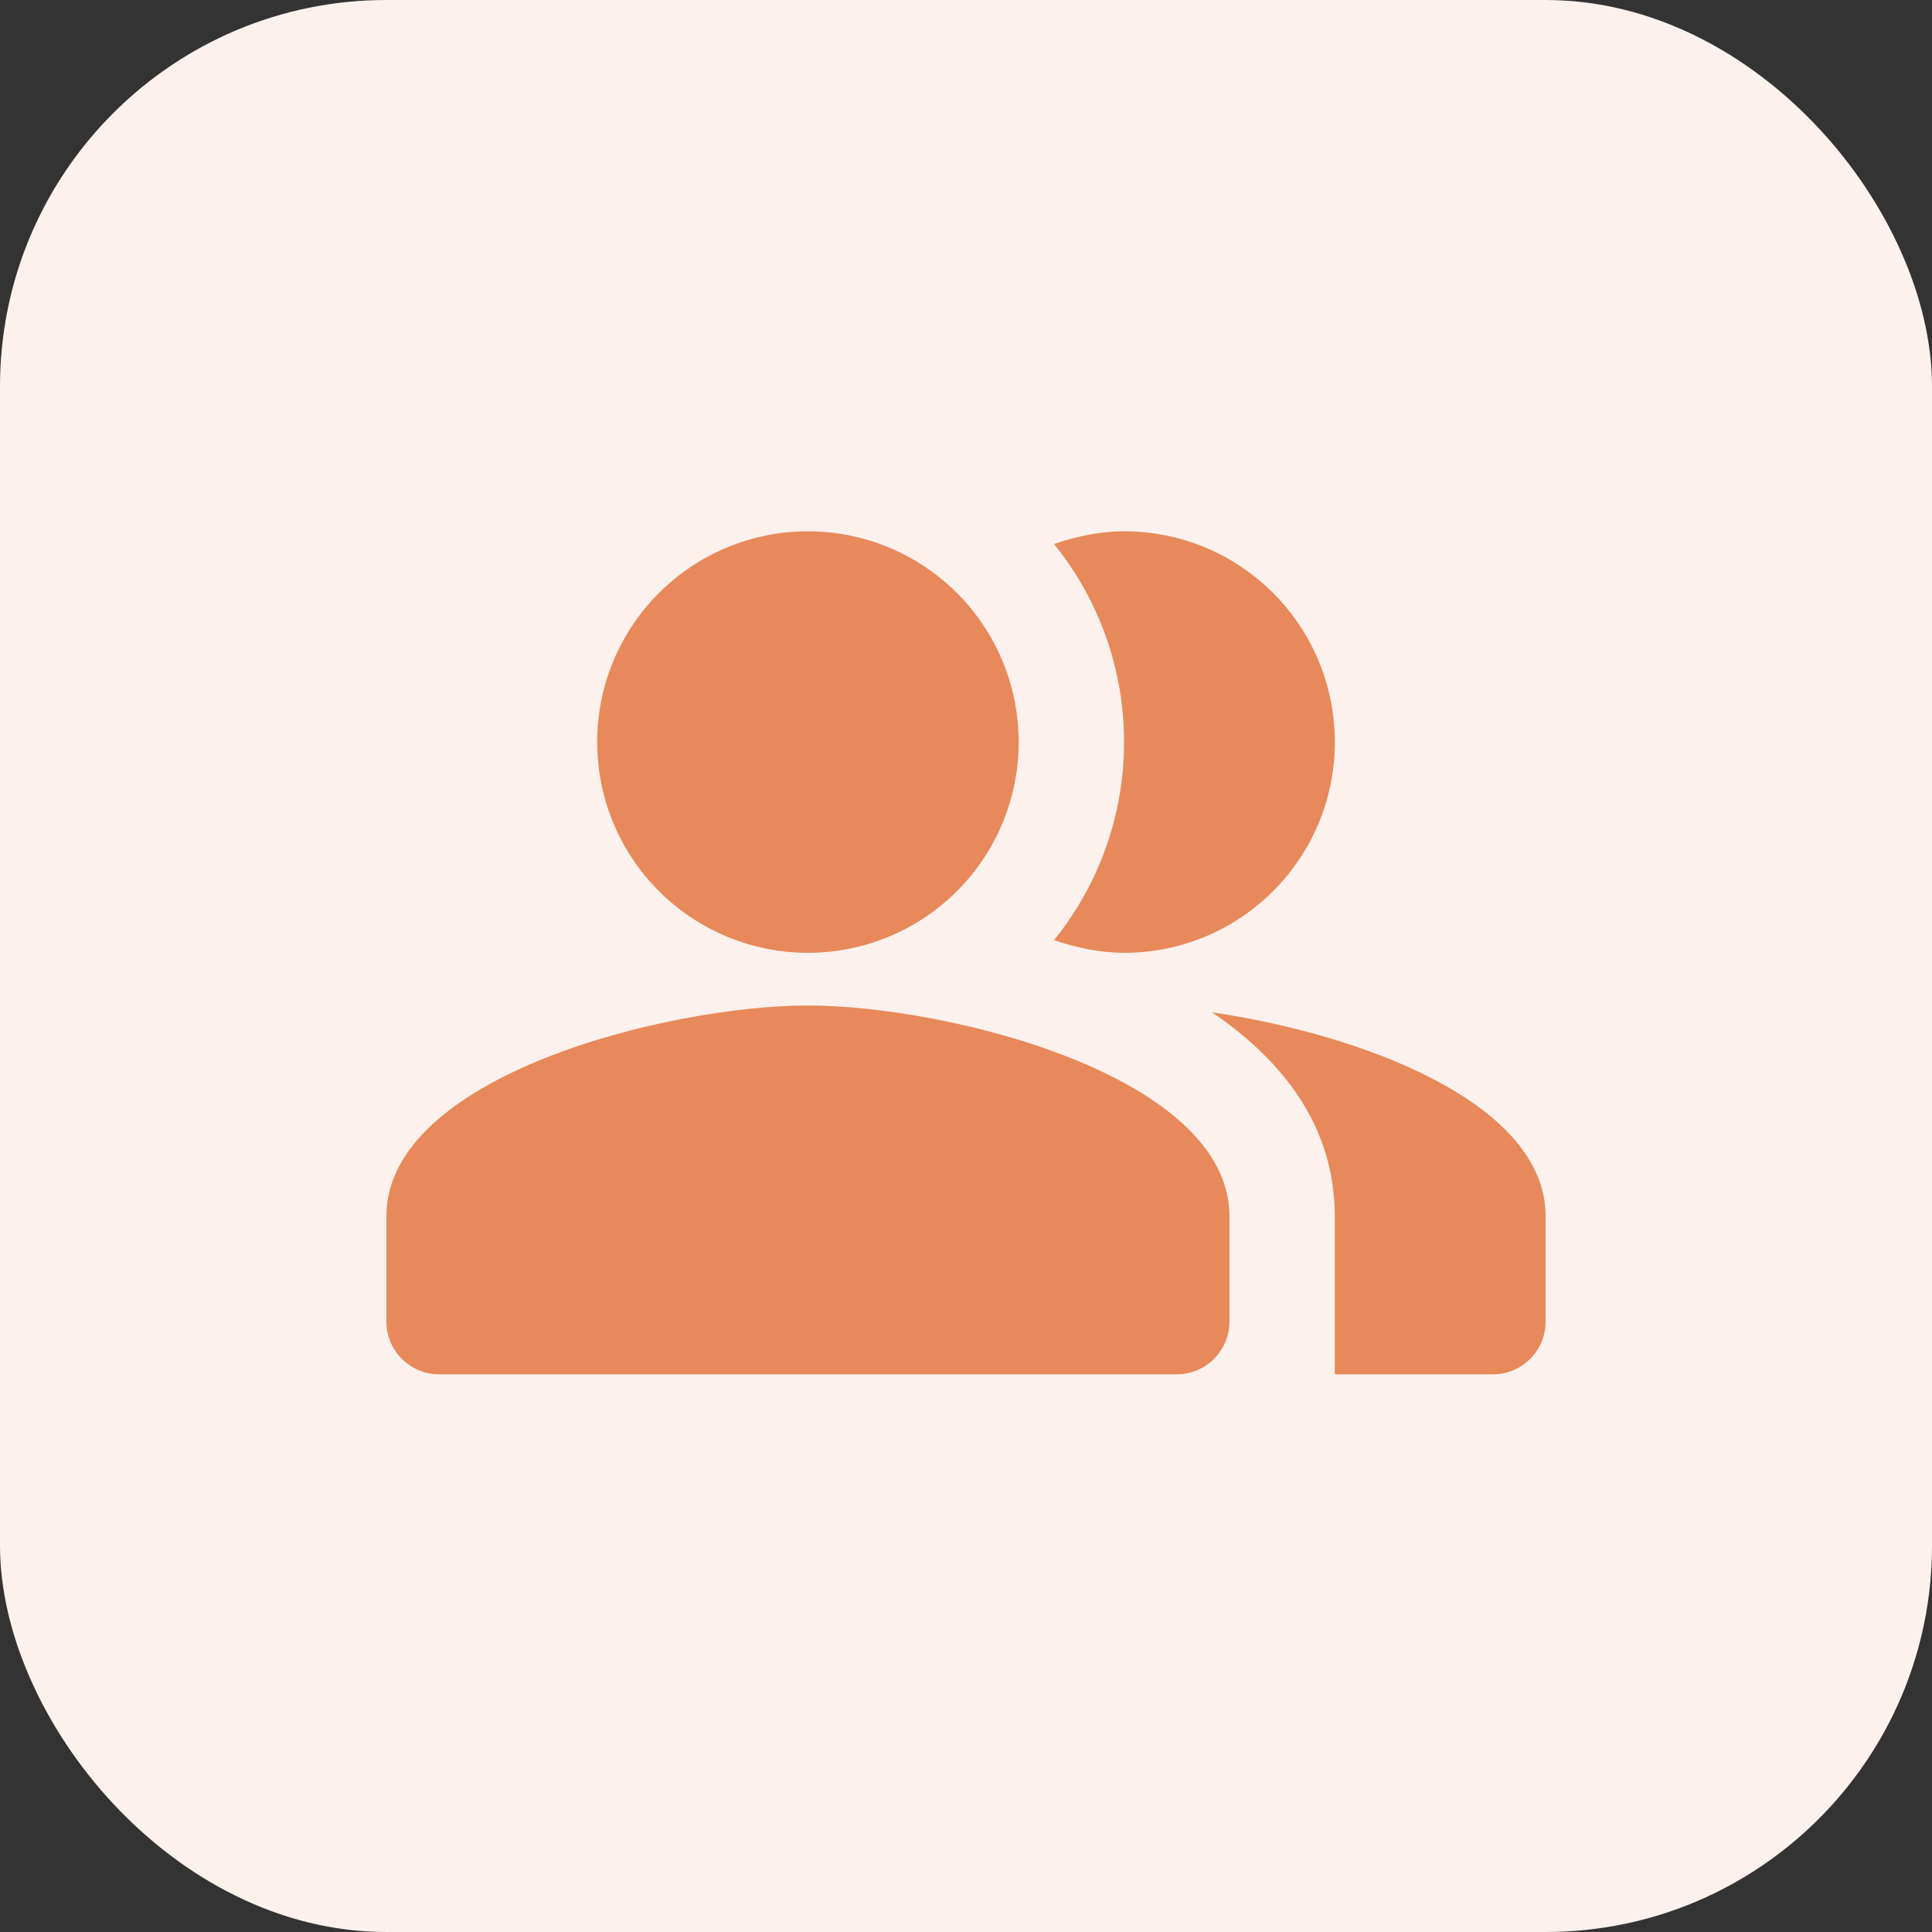<svg width="40" height="40" viewBox="0 0 40 40" fill="none" xmlns="http://www.w3.org/2000/svg">
<rect x="0" y="0" width="40" height="40" fill="#333333" stroke="none"/>
<rect width="40" height="40" rx="8" fill="#FCF1EC"/>
<path fill-rule="evenodd" clip-rule="evenodd" d="M25.095 20.96C26.589 21.974 27.636 23.349 27.636 25.182V28.454H30.909C31.509 28.454 32 27.964 32 27.364V25.182C32 22.804 28.105 21.396 25.095 20.96Z" fill="#E7895A"/>
<path d="M16.727 19.727C17.884 19.727 18.994 19.267 19.813 18.449C20.631 17.631 21.091 16.521 21.091 15.364C21.091 14.206 20.631 13.096 19.813 12.278C18.994 11.46 17.884 11 16.727 11C15.57 11 14.46 11.46 13.642 12.278C12.823 13.096 12.364 14.206 12.364 15.364C12.364 16.521 12.823 17.631 13.642 18.449C14.46 19.267 15.57 19.727 16.727 19.727Z" fill="#E7895A"/>
<path fill-rule="evenodd" clip-rule="evenodd" d="M23.273 19.727C25.684 19.727 27.636 17.774 27.636 15.364C27.636 12.953 25.684 11 23.273 11C22.76 11 22.28 11.109 21.822 11.262C22.761 12.423 23.273 13.871 23.273 15.364C23.273 16.857 22.761 18.305 21.822 19.465C22.28 19.618 22.76 19.727 23.273 19.727ZM16.727 20.818C13.815 20.818 8 22.28 8 25.182V27.364C8 27.964 8.491 28.454 9.091 28.454H24.364C24.964 28.454 25.454 27.964 25.454 27.364V25.182C25.454 22.28 19.64 20.818 16.727 20.818Z" fill="#E7895A"/>
</svg>
